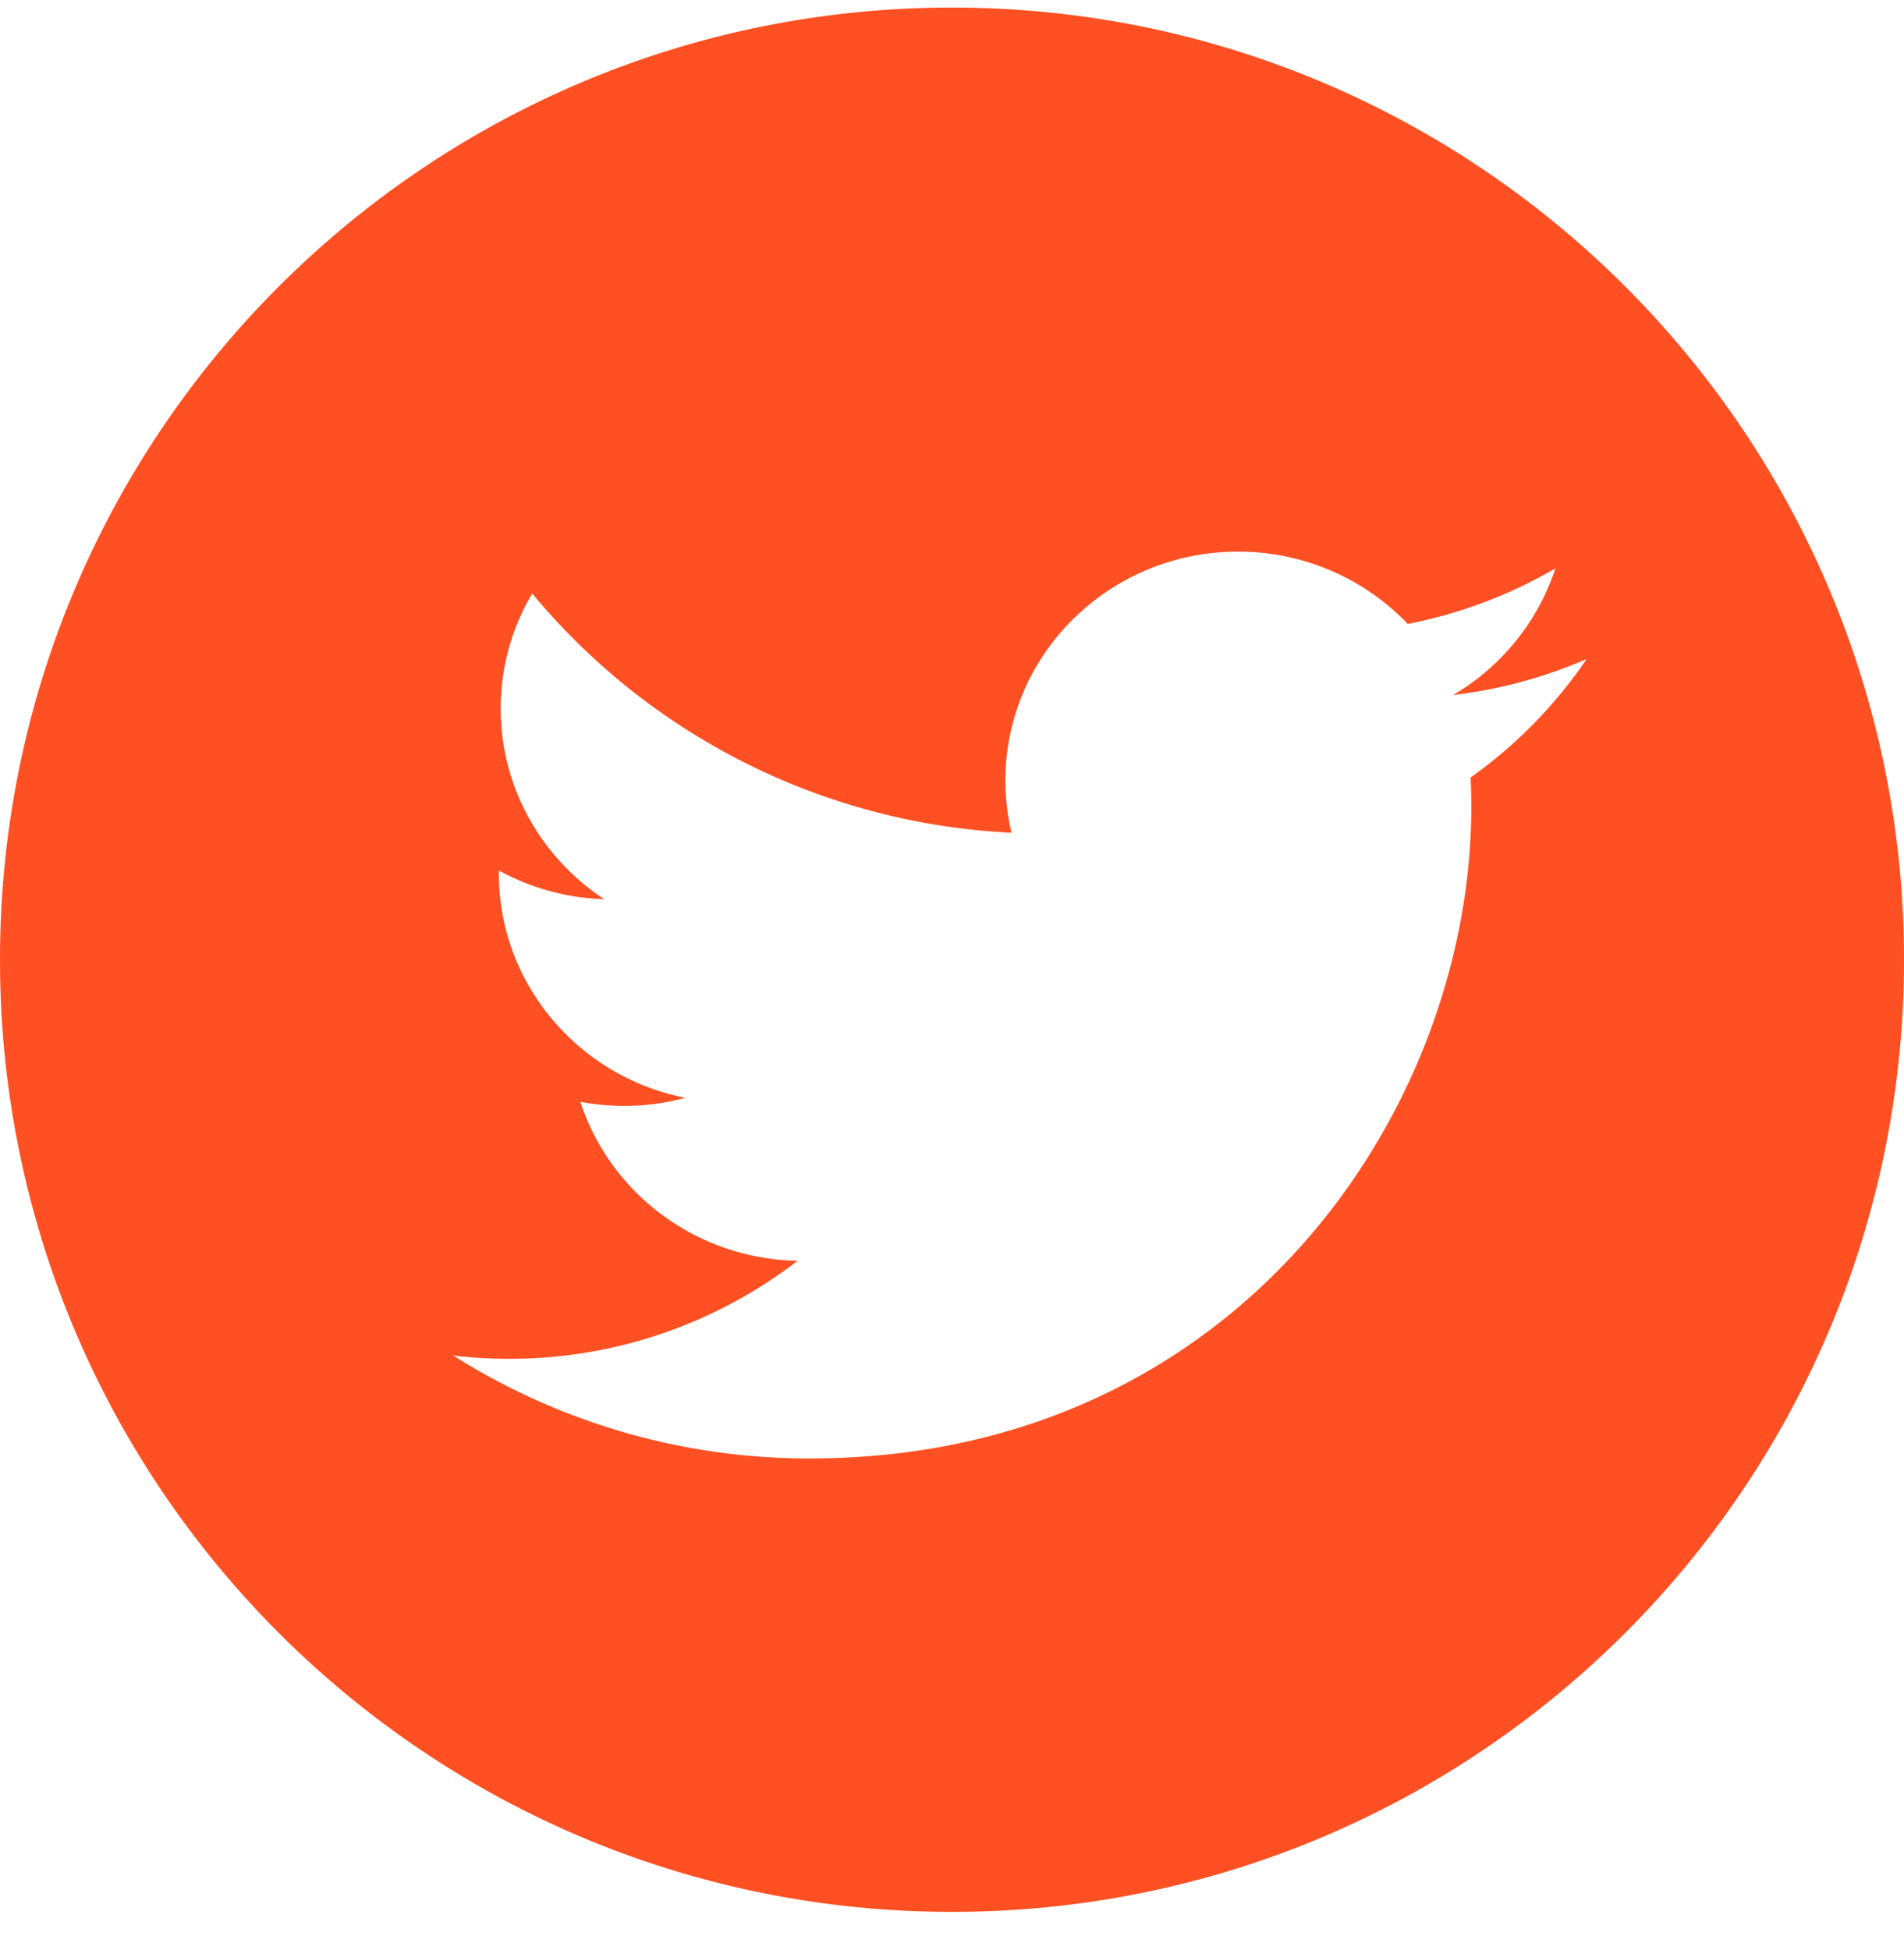 <svg xmlns="http://www.w3.org/2000/svg" width="42" height="43" viewBox="0 0 42 43">
    <path fill="#FF5023" fill-rule="nonzero" d="M21 42.167c-11.598 0-21-9.402-21-21s9.402-21 21-21 21 9.402 21 21-9.402 21-21 21zm14-27.633a10.36 10.36 0 0 1-2.946.794 5.078 5.078 0 0 0 2.256-2.792c-.992.578-2.09.998-3.257 1.225a5.162 5.162 0 0 0-3.745-1.594c-2.832 0-5.13 2.26-5.13 5.049 0 .395.046.78.134 1.15A14.637 14.637 0 0 1 11.74 13.09a4.968 4.968 0 0 0-.695 2.539c0 1.751.907 3.297 2.282 4.203a5.154 5.154 0 0 1-2.323-.633v.064c0 2.447 1.768 4.487 4.114 4.95a5.187 5.187 0 0 1-2.316.088c.653 2.006 2.547 3.465 4.792 3.506a10.395 10.395 0 0 1-6.371 2.162c-.413 0-.823-.024-1.223-.071a14.675 14.675 0 0 0 7.862 2.269c9.434 0 14.593-7.694 14.593-14.367 0-.218-.005-.436-.015-.652A10.313 10.313 0 0 0 35 14.534z"/>
</svg>
